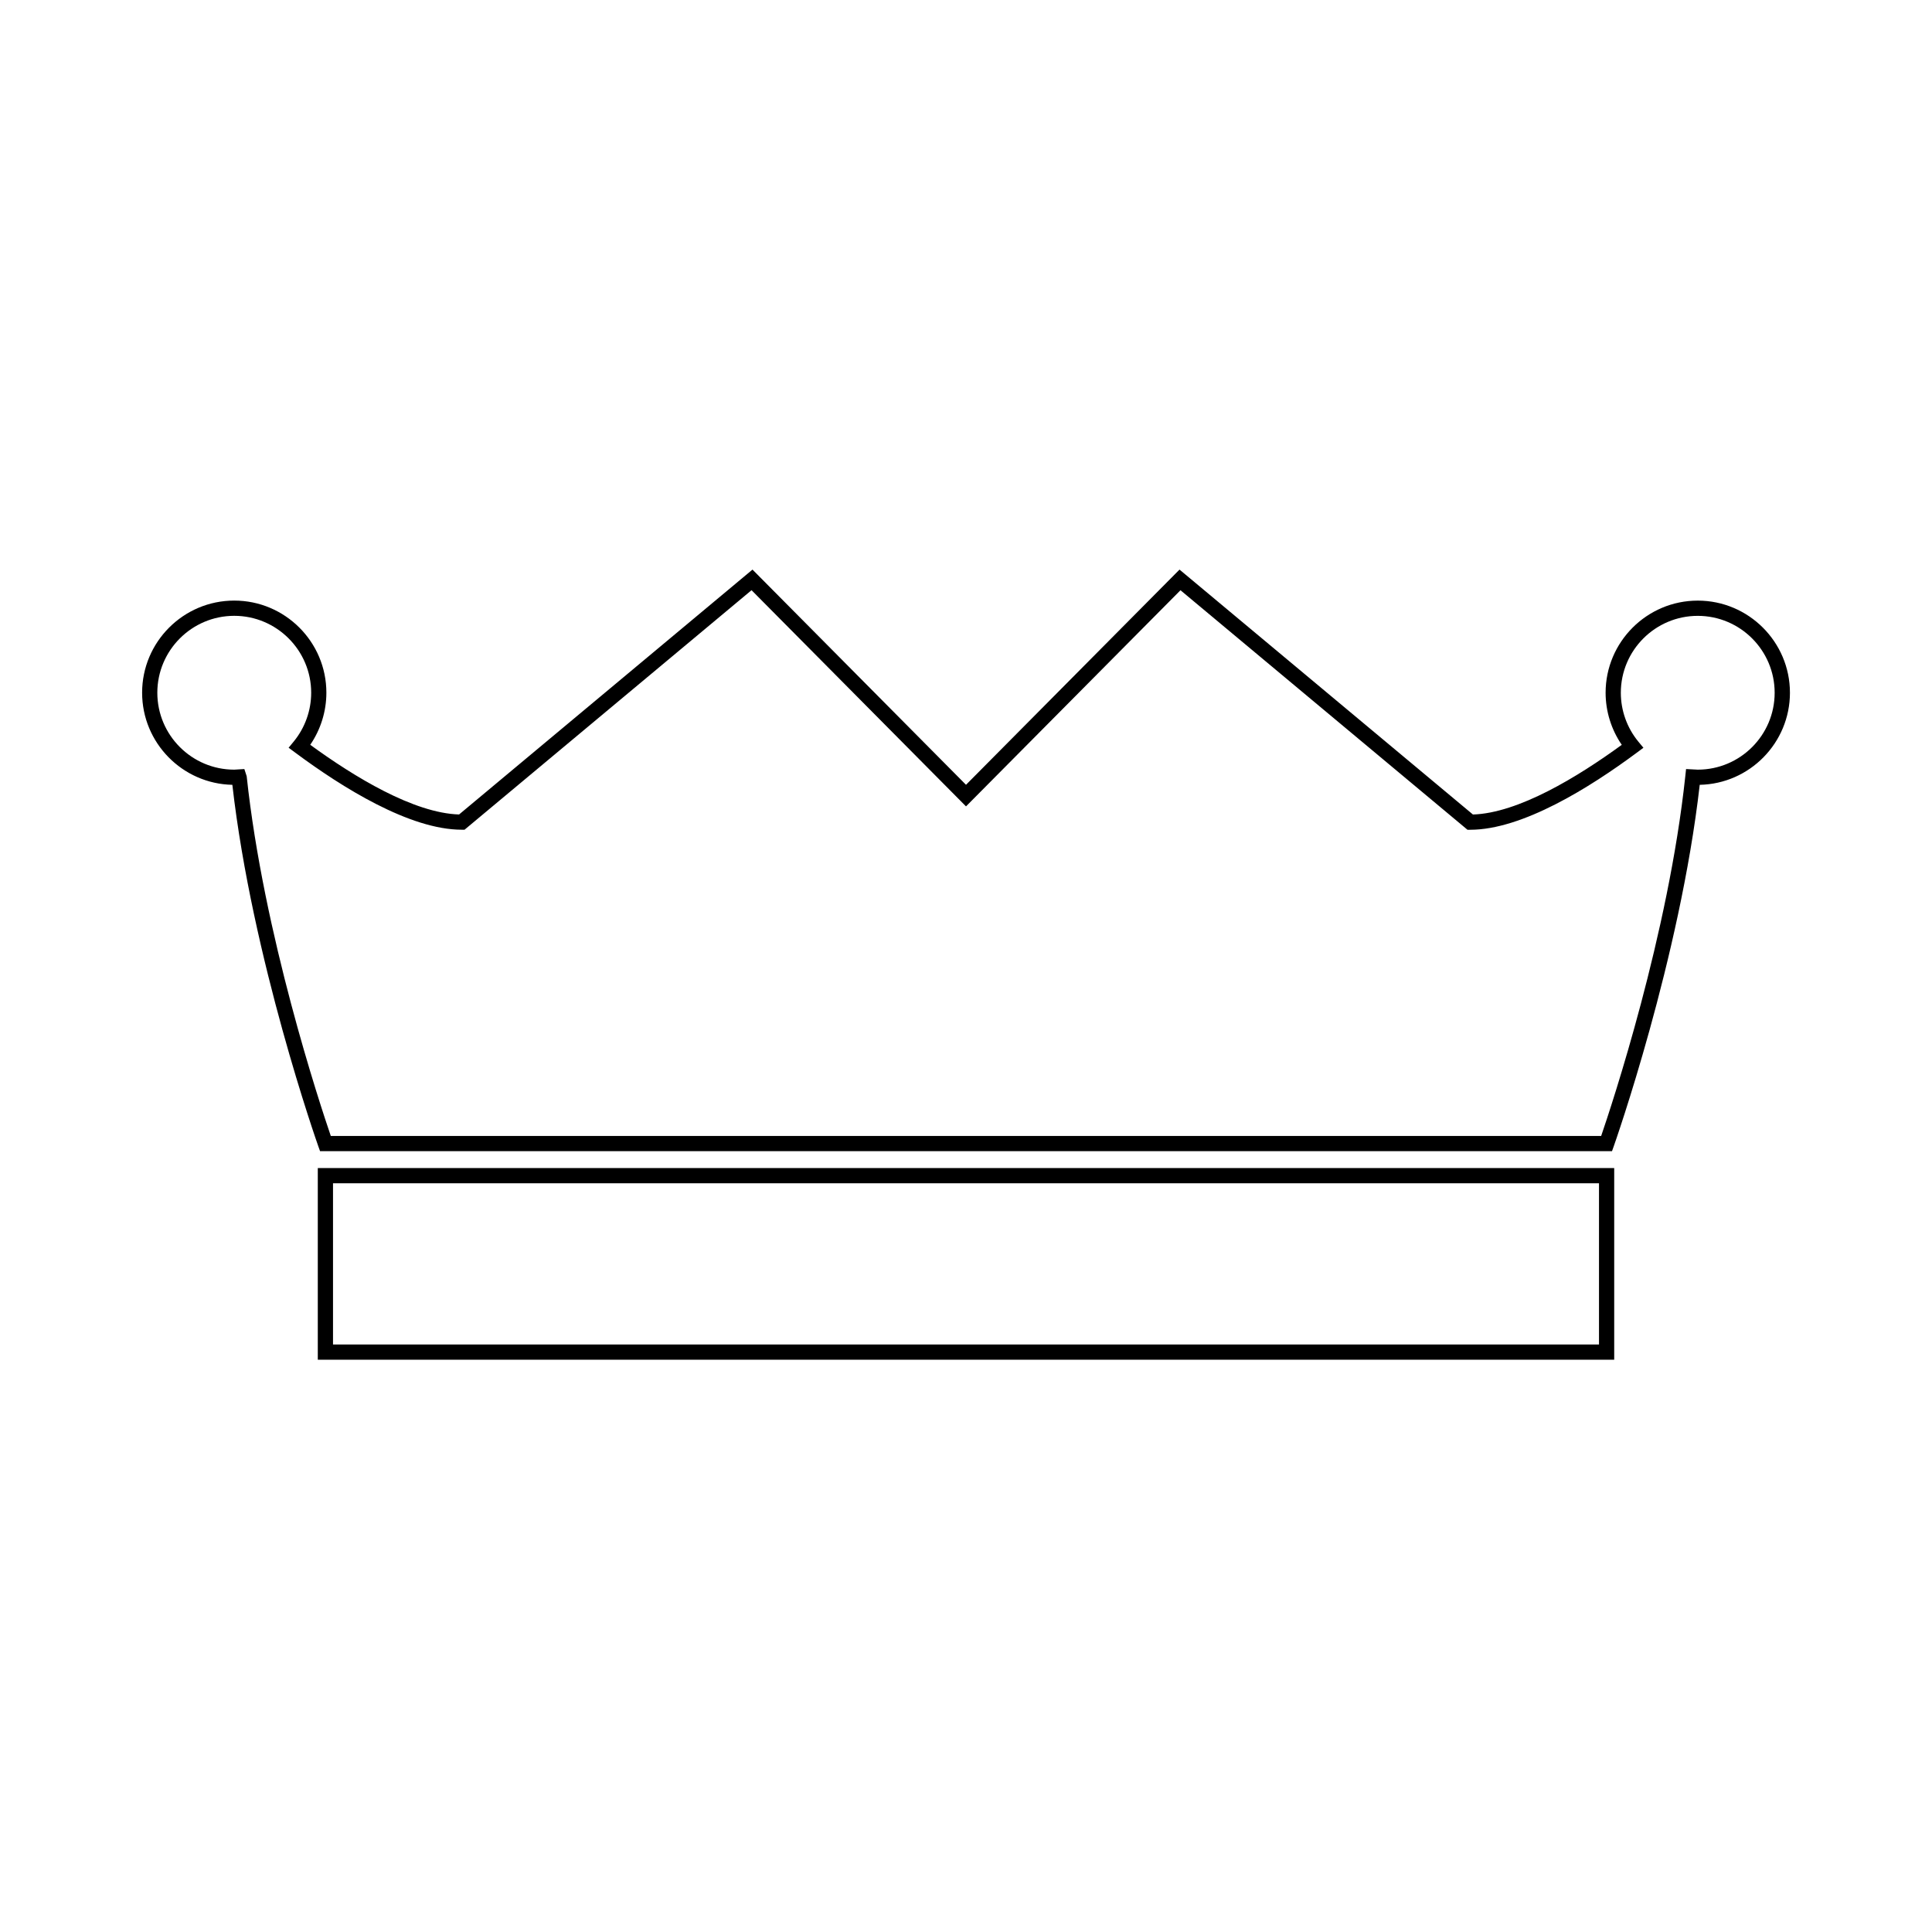 <?xml version="1.0" encoding="UTF-8"?>
<!-- Uploaded to: SVG Repo, www.svgrepo.com, Generator: SVG Repo Mixer Tools -->
<svg fill="#000000" width="800px" height="800px" version="1.1" viewBox="144 144 512 512" xmlns="http://www.w3.org/2000/svg">
 <g>
  <path d="m228.22 504.34h343.56v-50.793h-343.56zm4.031-46.758h335.5v42.723h-335.5z"/>
  <path d="m593.92 303.17c-13.461 0-24.418 10.953-24.418 24.414 0 4.934 1.512 9.758 4.281 13.805-11.707 8.531-27.426 18.094-39.441 18.465l-77.758-64.906-56.582 57.031-56.586-57.031-77.758 64.898c-12.02-0.371-27.734-9.93-39.441-18.465 2.769-4.047 4.277-8.871 4.277-13.805 0-13.461-10.953-24.414-24.418-24.414-13.469 0-24.414 10.953-24.414 24.414 0 13.297 10.68 24.141 23.914 24.41 5.231 46.047 22.586 95.25 22.762 95.742l0.48 1.344h342.38l0.48-1.344c0.176-0.5 17.531-49.699 22.766-95.742 13.23-0.266 23.91-11.117 23.91-24.41-0.008-13.457-10.965-24.406-24.43-24.406zm0 44.797-3.094-0.16-0.203 1.895c-4.465 41.875-19.457 87.059-22.297 95.34h-336.66c-2.836-8.289-17.836-53.469-22.293-95.34l-0.617-1.895-2.68 0.16c-11.238 0-20.383-9.145-20.383-20.383s9.145-20.383 20.383-20.383 20.391 9.145 20.391 20.383c0 4.711-1.648 9.305-4.637 12.941l-1.344 1.633 1.699 1.258c12.559 9.34 30.426 20.469 44.195 20.469h0.73l76.055-63.477 56.836 57.293 56.84-57.281 76.055 63.477h0.73c13.766 0 31.629-11.129 44.195-20.465l1.703-1.266-1.352-1.633c-2.992-3.637-4.637-8.23-4.637-12.941 0-11.238 9.141-20.383 20.383-20.383 11.246 0 20.383 9.145 20.383 20.383 0.004 11.234-9.137 20.375-20.383 20.375z"/>
 </g>
</svg>